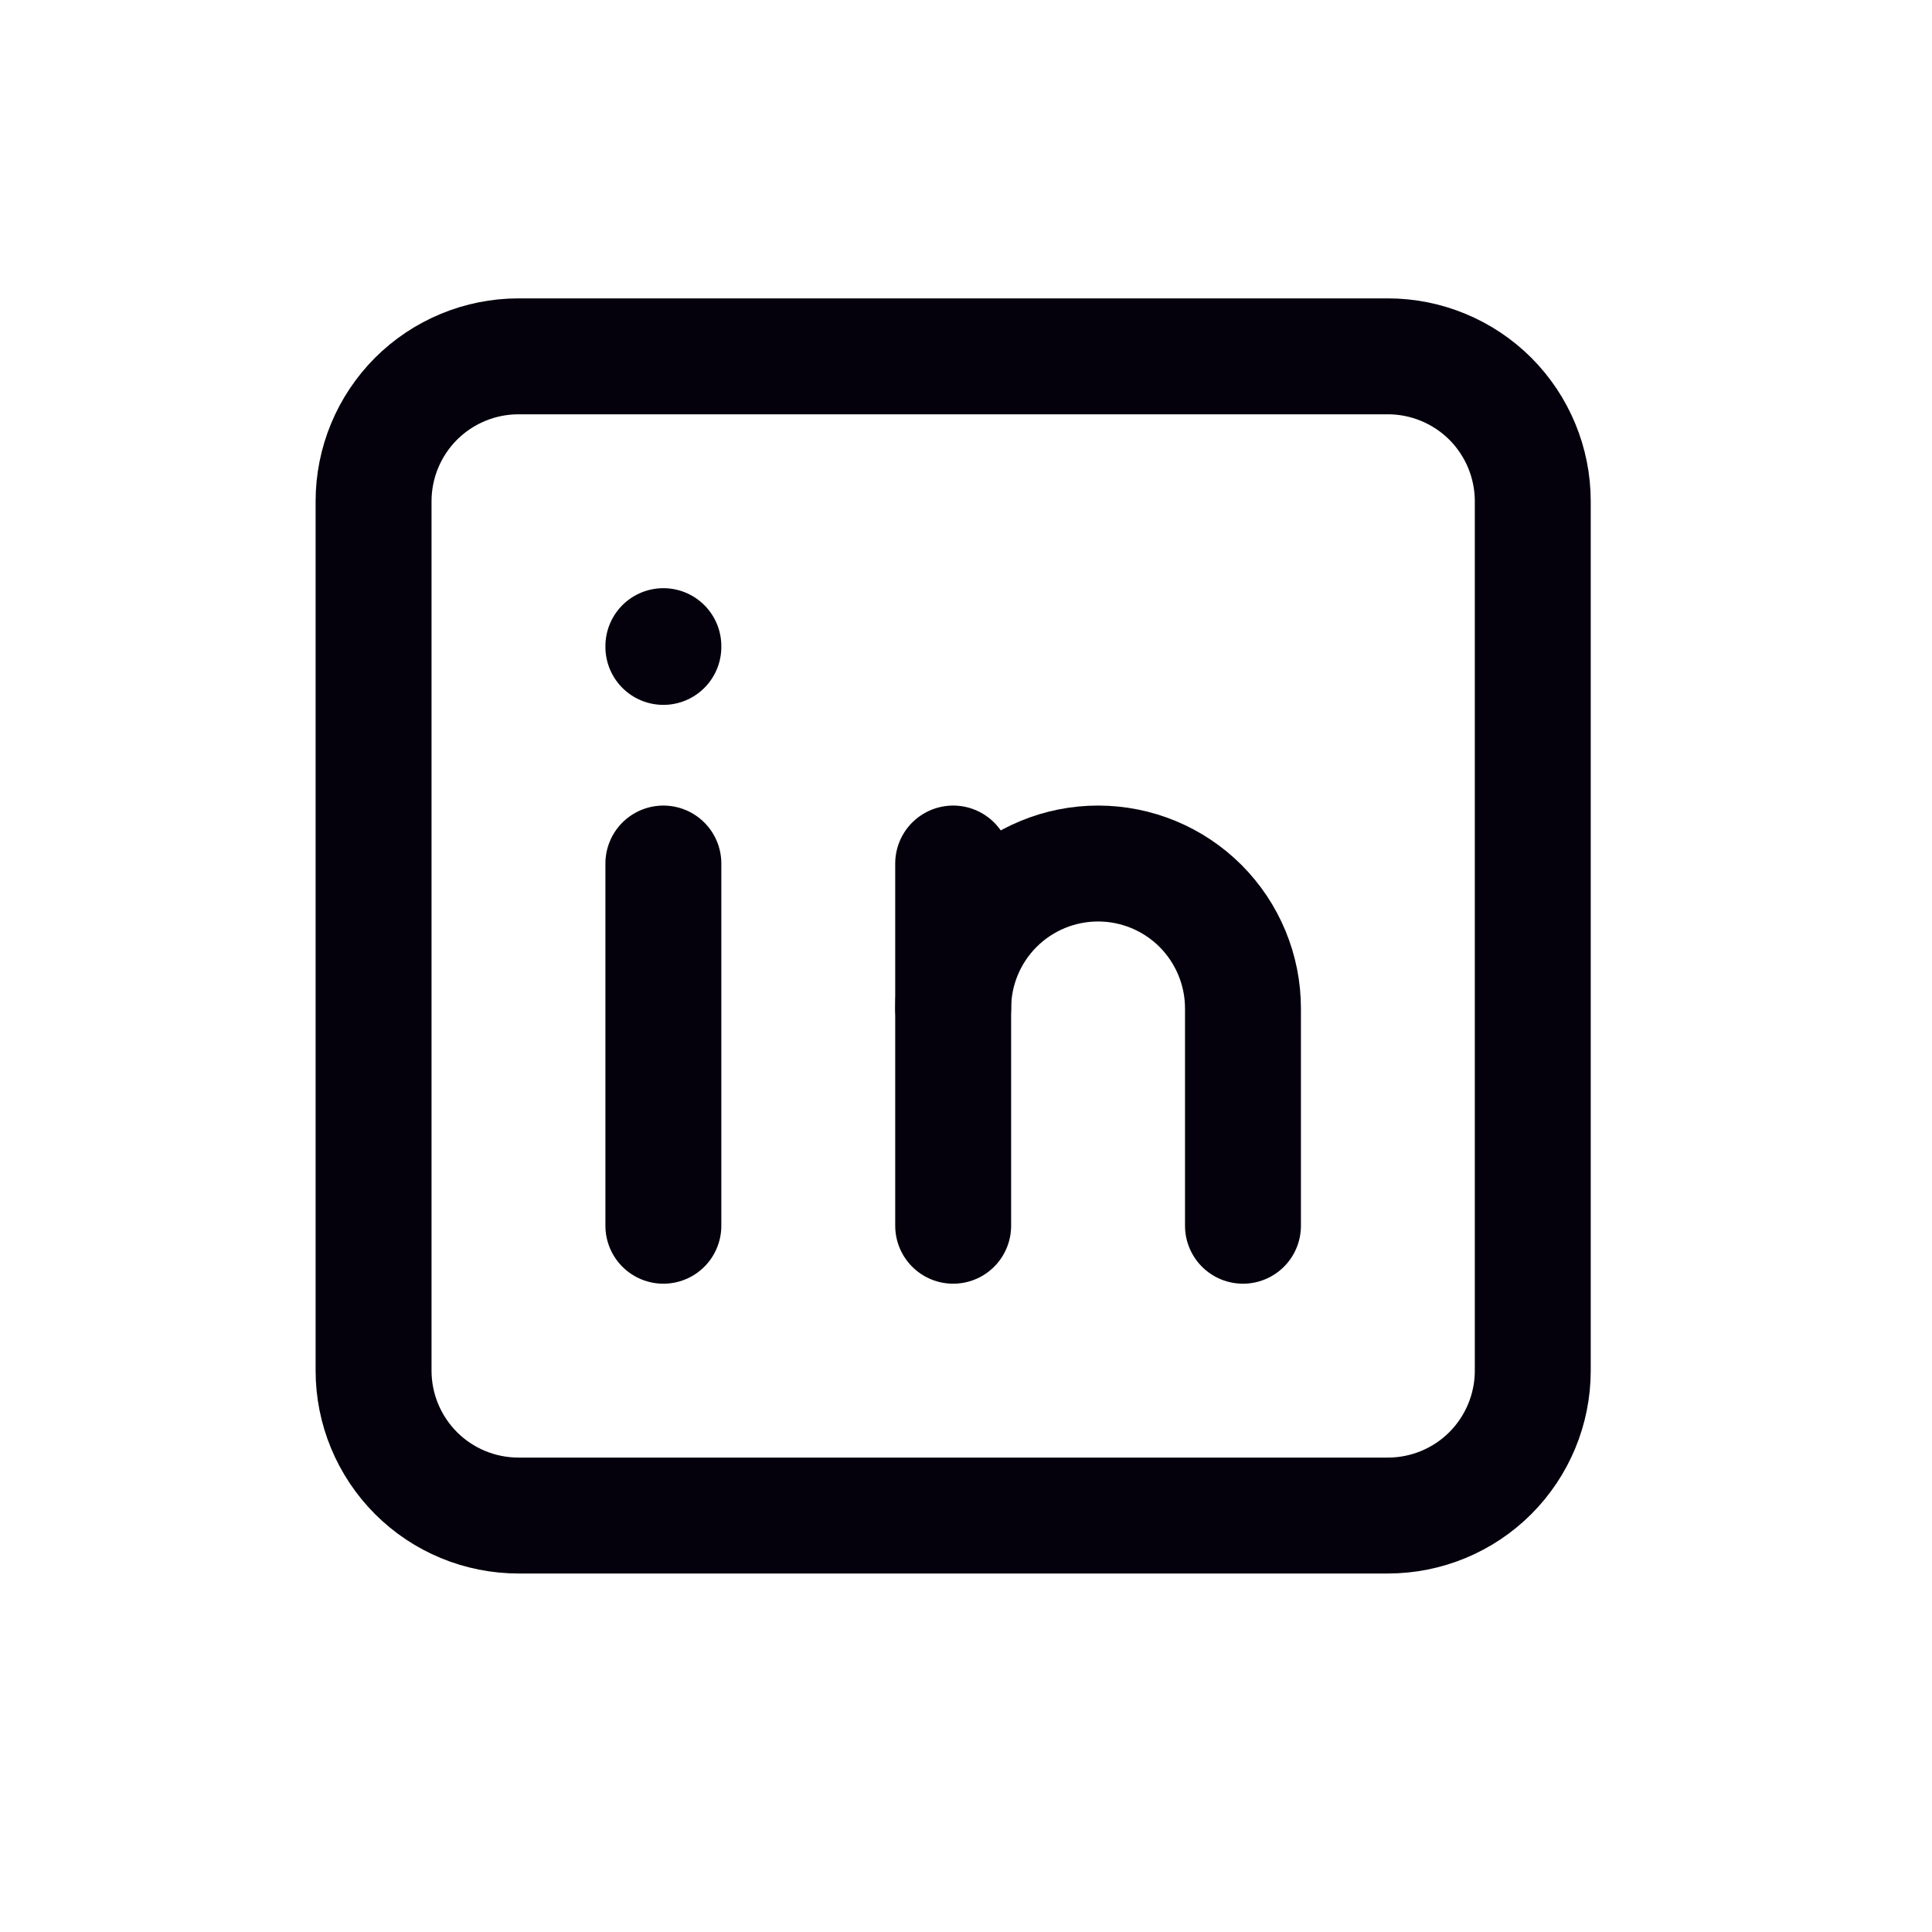<svg width="25" height="25" viewBox="0 0 25 25" fill="none" xmlns="http://www.w3.org/2000/svg">
<path d="M4.834 6.486C4.834 5.989 5.032 5.512 5.383 5.16C5.735 4.809 6.212 4.611 6.709 4.611H17.959C18.456 4.611 18.933 4.809 19.285 5.16C19.636 5.512 19.834 5.989 19.834 6.486V17.736C19.834 18.234 19.636 18.71 19.285 19.062C18.933 19.414 18.456 19.611 17.959 19.611H6.709C6.212 19.611 5.735 19.414 5.383 19.062C5.032 18.71 4.834 18.234 4.834 17.736V6.486Z" stroke="#04010C" stroke-width="1.5" stroke-linecap="round" stroke-linejoin="round"/>
<path d="M8.584 11.174V15.861" stroke="#04010C" stroke-width="1.5" stroke-linecap="round" stroke-linejoin="round"/>
<path d="M8.584 8.361V8.371" stroke="#04010C" stroke-width="1.5" stroke-linecap="round" stroke-linejoin="round"/>
<path d="M12.334 15.861V11.174" stroke="#04010C" stroke-width="1.5" stroke-linecap="round" stroke-linejoin="round"/>
<path d="M16.084 15.861V13.049C16.084 12.552 15.886 12.075 15.535 11.723C15.183 11.371 14.706 11.174 14.209 11.174C13.712 11.174 13.235 11.371 12.883 11.723C12.531 12.075 12.334 12.552 12.334 13.049" stroke="#04010C" stroke-width="1.5" stroke-linecap="round" stroke-linejoin="round"/>
</svg>
